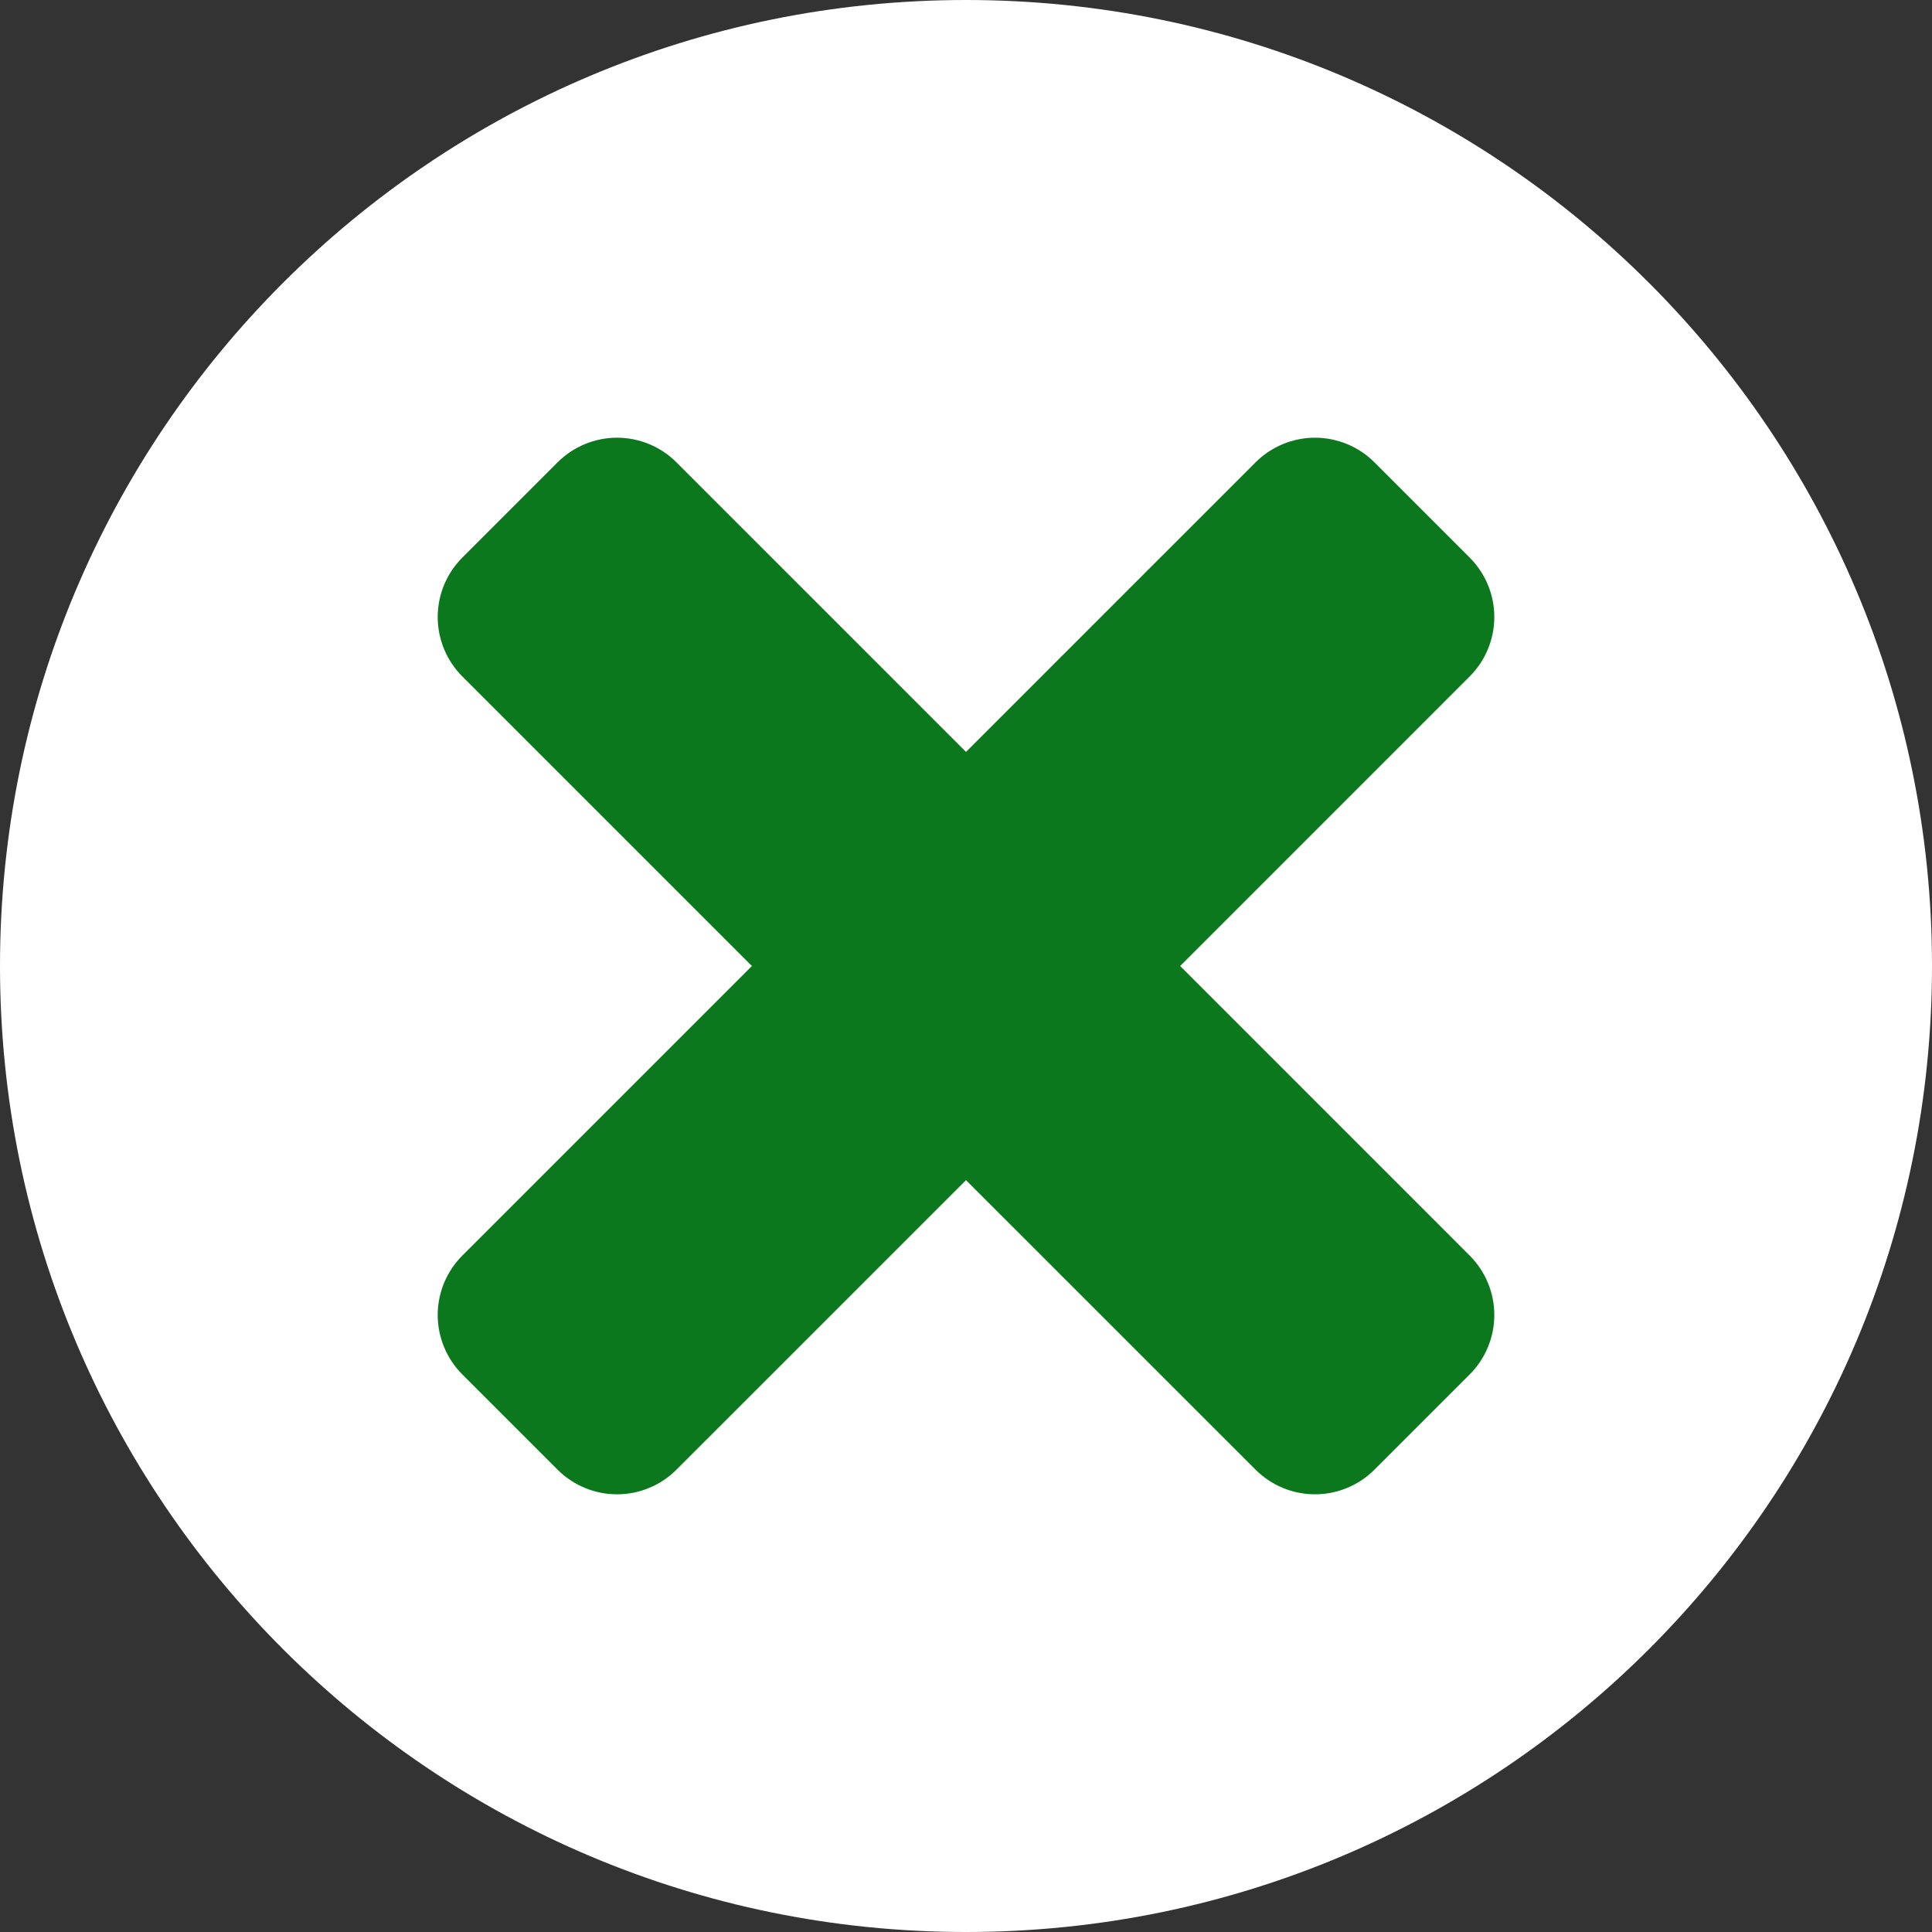 <svg width="40" height="40" viewBox="0 0 40 40" fill="none" xmlns="http://www.w3.org/2000/svg">
<rect x="0" y="0" width="40" height="40" fill="#333333" stroke="none"/>
<g id="Group">
<g id="Layer 2">
<path id="Vector" d="M20 40C31.046 40 40 31.046 40 20C40 8.954 31.046 0 20 0C8.954 0 0 8.954 0 20C0 31.046 8.954 40 20 40Z" fill="white"/>
<path id="Vector_2" d="M24.434 20L30.427 14.006C30.589 13.845 30.718 13.653 30.805 13.441C30.893 13.23 30.938 13.004 30.938 12.775C30.938 12.546 30.893 12.319 30.805 12.108C30.718 11.897 30.589 11.705 30.427 11.543L28.457 9.573C28.296 9.411 28.104 9.283 27.892 9.195C27.681 9.108 27.454 9.062 27.226 9.062C26.997 9.062 26.77 9.108 26.559 9.195C26.348 9.283 26.156 9.411 25.994 9.573L20 15.567L14.006 9.573C13.845 9.411 13.653 9.283 13.441 9.195C13.23 9.108 13.004 9.062 12.775 9.062C12.546 9.062 12.319 9.108 12.108 9.195C11.897 9.283 11.705 9.411 11.543 9.573L9.573 11.543C9.411 11.705 9.283 11.897 9.195 12.108C9.108 12.319 9.062 12.546 9.062 12.775C9.062 13.004 9.108 13.23 9.195 13.441C9.283 13.653 9.411 13.845 9.573 14.006L15.567 20L9.573 25.994C9.411 26.156 9.283 26.348 9.195 26.559C9.108 26.77 9.062 26.997 9.062 27.226C9.062 27.454 9.108 27.681 9.195 27.892C9.283 28.104 9.411 28.296 9.573 28.457L11.543 30.427C11.705 30.589 11.897 30.718 12.108 30.805C12.319 30.893 12.546 30.938 12.775 30.938C13.004 30.938 13.23 30.893 13.441 30.805C13.653 30.718 13.845 30.589 14.006 30.427L20 24.434L25.994 30.427C26.156 30.589 26.348 30.718 26.559 30.805C26.77 30.893 26.997 30.938 27.226 30.938C27.454 30.938 27.681 30.893 27.892 30.805C28.104 30.718 28.296 30.589 28.457 30.427L30.427 28.457C30.589 28.296 30.718 28.104 30.805 27.892C30.893 27.681 30.938 27.454 30.938 27.226C30.938 26.997 30.893 26.77 30.805 26.559C30.718 26.348 30.589 26.156 30.427 25.994L24.434 20Z" fill="#0B781D"/>
</g>
</g>
</svg>
